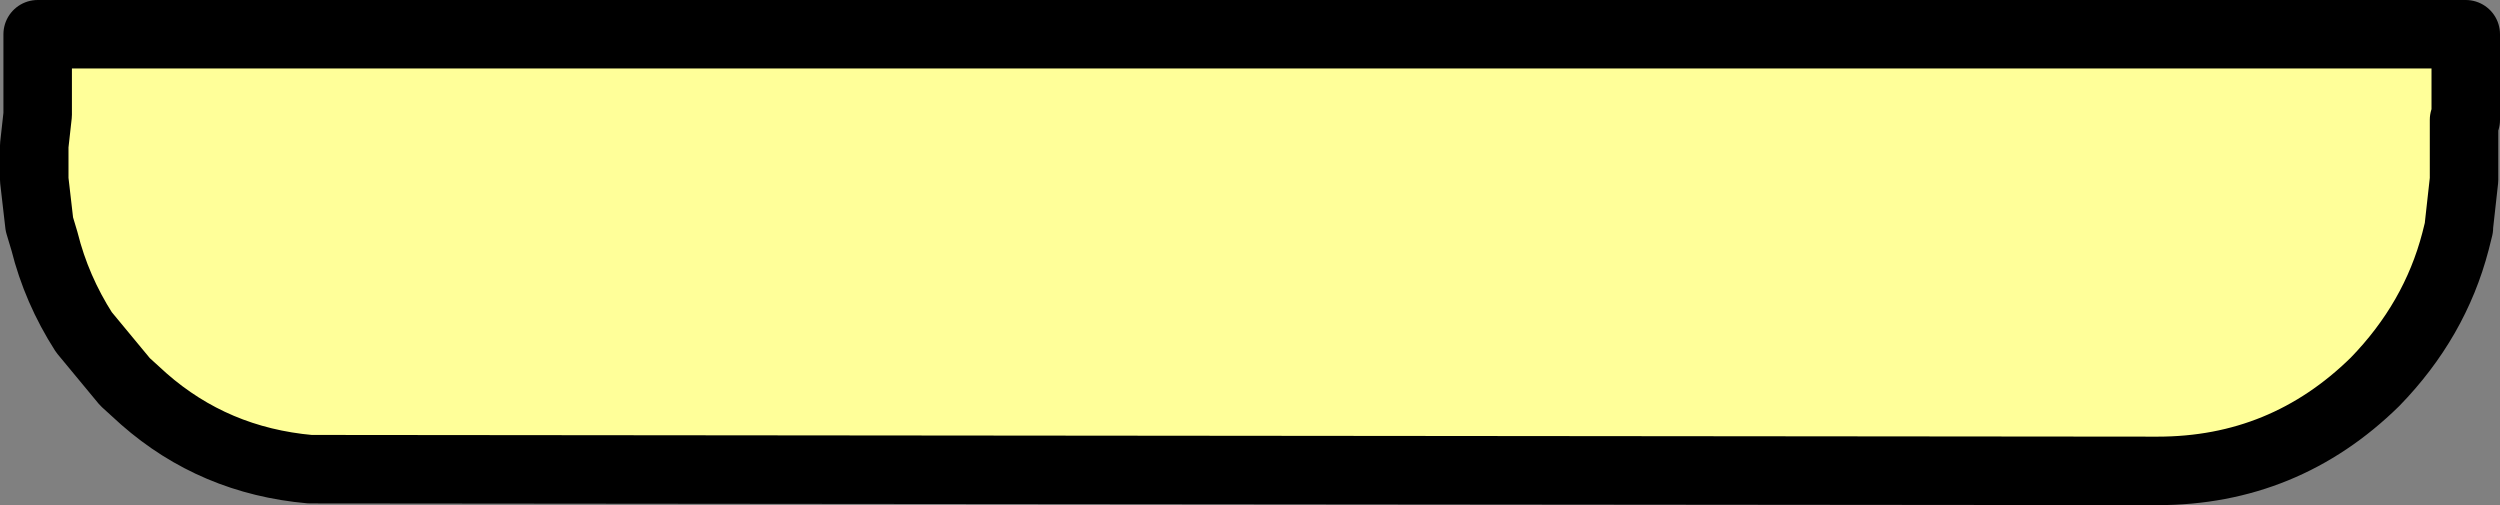 <?xml version="1.0" encoding="UTF-8" standalone="no"?>
<svg xmlns:xlink="http://www.w3.org/1999/xlink" height="14.75px" width="73.0px" xmlns="http://www.w3.org/2000/svg">
  <rect width="100%" height="100%" fill="#808080" stroke="none"/>
  <g transform="matrix(1.0, 0.0, 0.0, 1.0, 36.5, 7.35)">
    <path d="M35.3 -0.7 L35.2 -0.3 Q34.6 2.0 32.85 3.8 30.2 6.4 26.5 6.4 L-27.45 6.35 Q-30.25 6.1 -32.3 4.3 L-32.85 3.8 -34.05 2.35 Q-34.85 1.1 -35.2 -0.3 L-35.35 -0.8 -35.5 -2.1 -35.5 -2.6 -35.5 -3.1 -35.4 -4.0 -35.4 -6.35 35.5 -6.35 35.5 -5.4 35.5 -4.5 35.5 -4.15 35.5 -3.85 35.45 -3.85 35.45 -2.6 35.45 -2.45 35.45 -2.1 35.3 -0.75 35.3 -0.7" fill="#ffff99" fill-rule="evenodd" stroke="none"/>
    <path d="M35.3 -0.7 L35.3 -0.75 35.45 -2.1 35.45 -2.45 35.45 -2.6 35.45 -3.85 35.5 -3.85 35.5 -4.15 35.5 -4.5 35.5 -5.4 35.5 -6.35 -35.4 -6.35 -35.4 -4.0 -35.5 -3.1 -35.5 -2.6 -35.5 -2.1 -35.35 -0.8 -35.2 -0.3 Q-34.85 1.1 -34.05 2.35 L-32.85 3.8 -32.3 4.3 Q-30.25 6.1 -27.45 6.35 L26.5 6.4 Q30.2 6.4 32.85 3.8 34.6 2.0 35.2 -0.3 L35.3 -0.7 Z" fill="none" stroke="#000000" stroke-linecap="round" stroke-linejoin="round" stroke-width="2.0"/>
  </g>
</svg>
